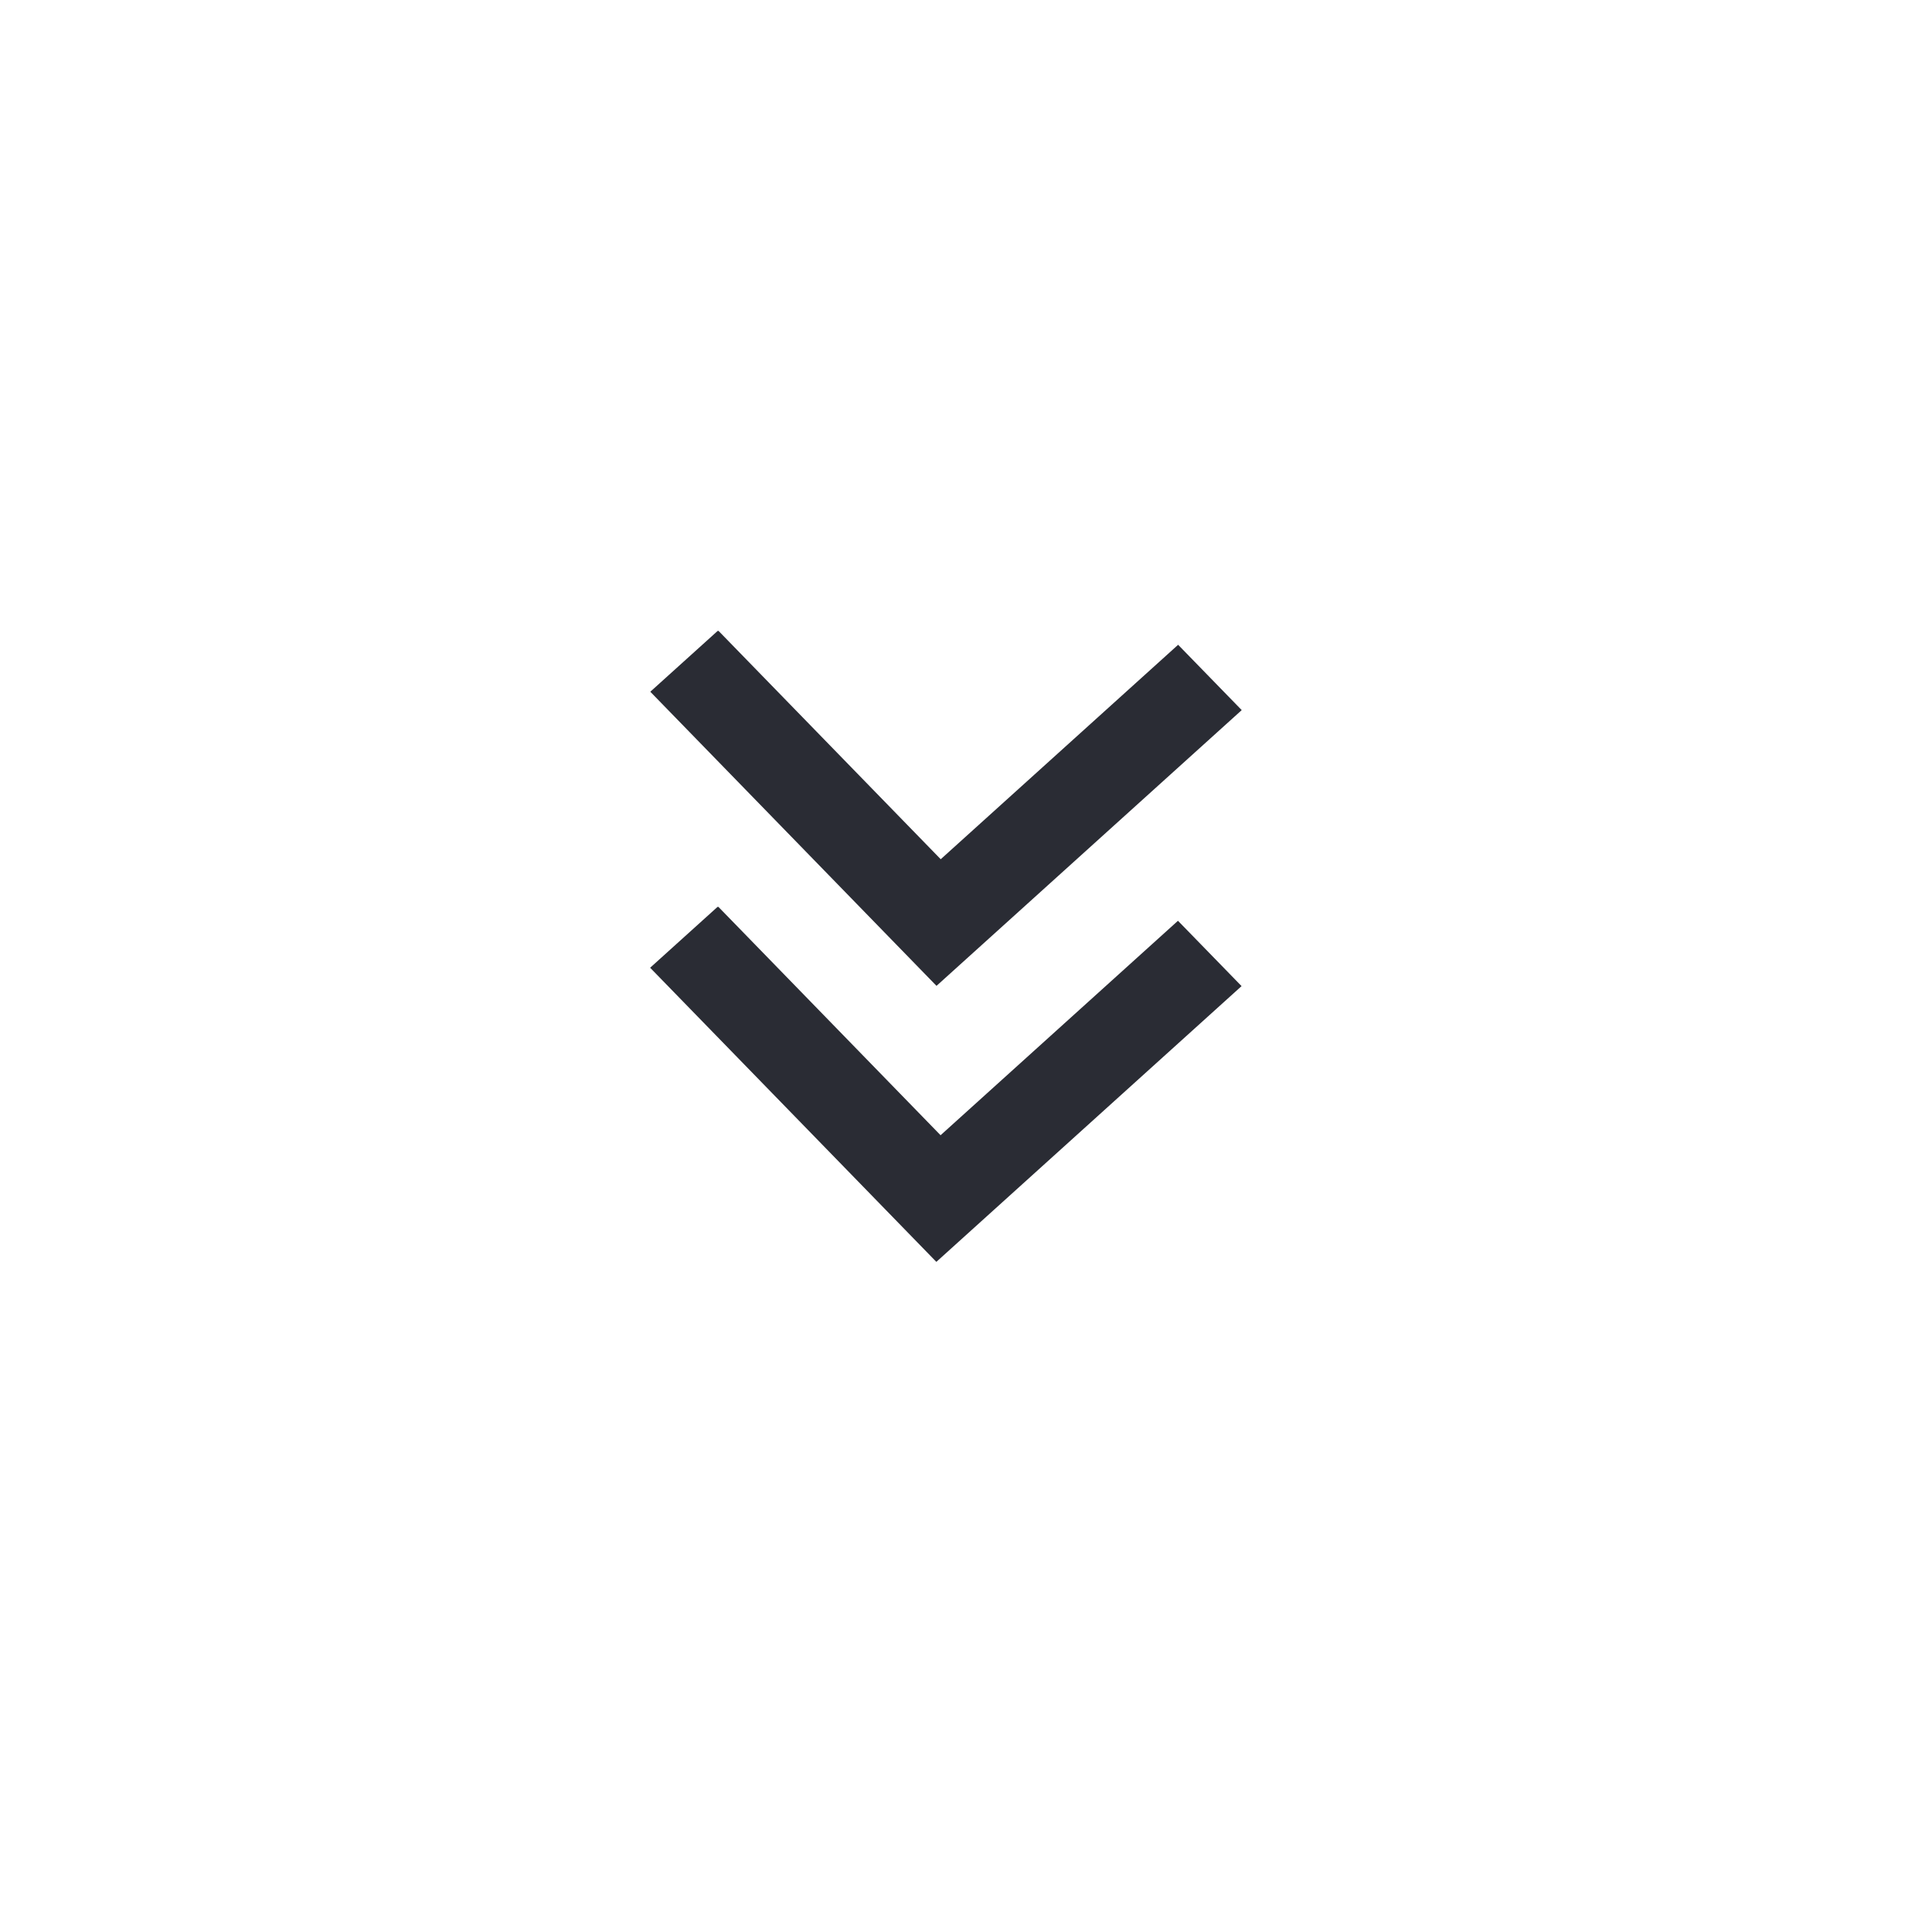 <svg width="49" height="49" viewBox="0 0 49 49" fill="none" xmlns="http://www.w3.org/2000/svg">
<g id="Frame 61">
<path id="code" d="M18.198 23.001L16.489 24.544L23.748 32.004L31.489 25.01L29.876 23.353L23.855 28.792L18.221 23.001L18.198 23.001Z" fill="#2A2C34"/>
<path id="code_2" d="M18.202 16.001L16.493 17.544L23.752 25.004L31.493 18.01L29.88 16.353L23.859 21.792L18.224 16.001L18.202 16.001Z" fill="#2A2C34"/>
</g>
</svg>
